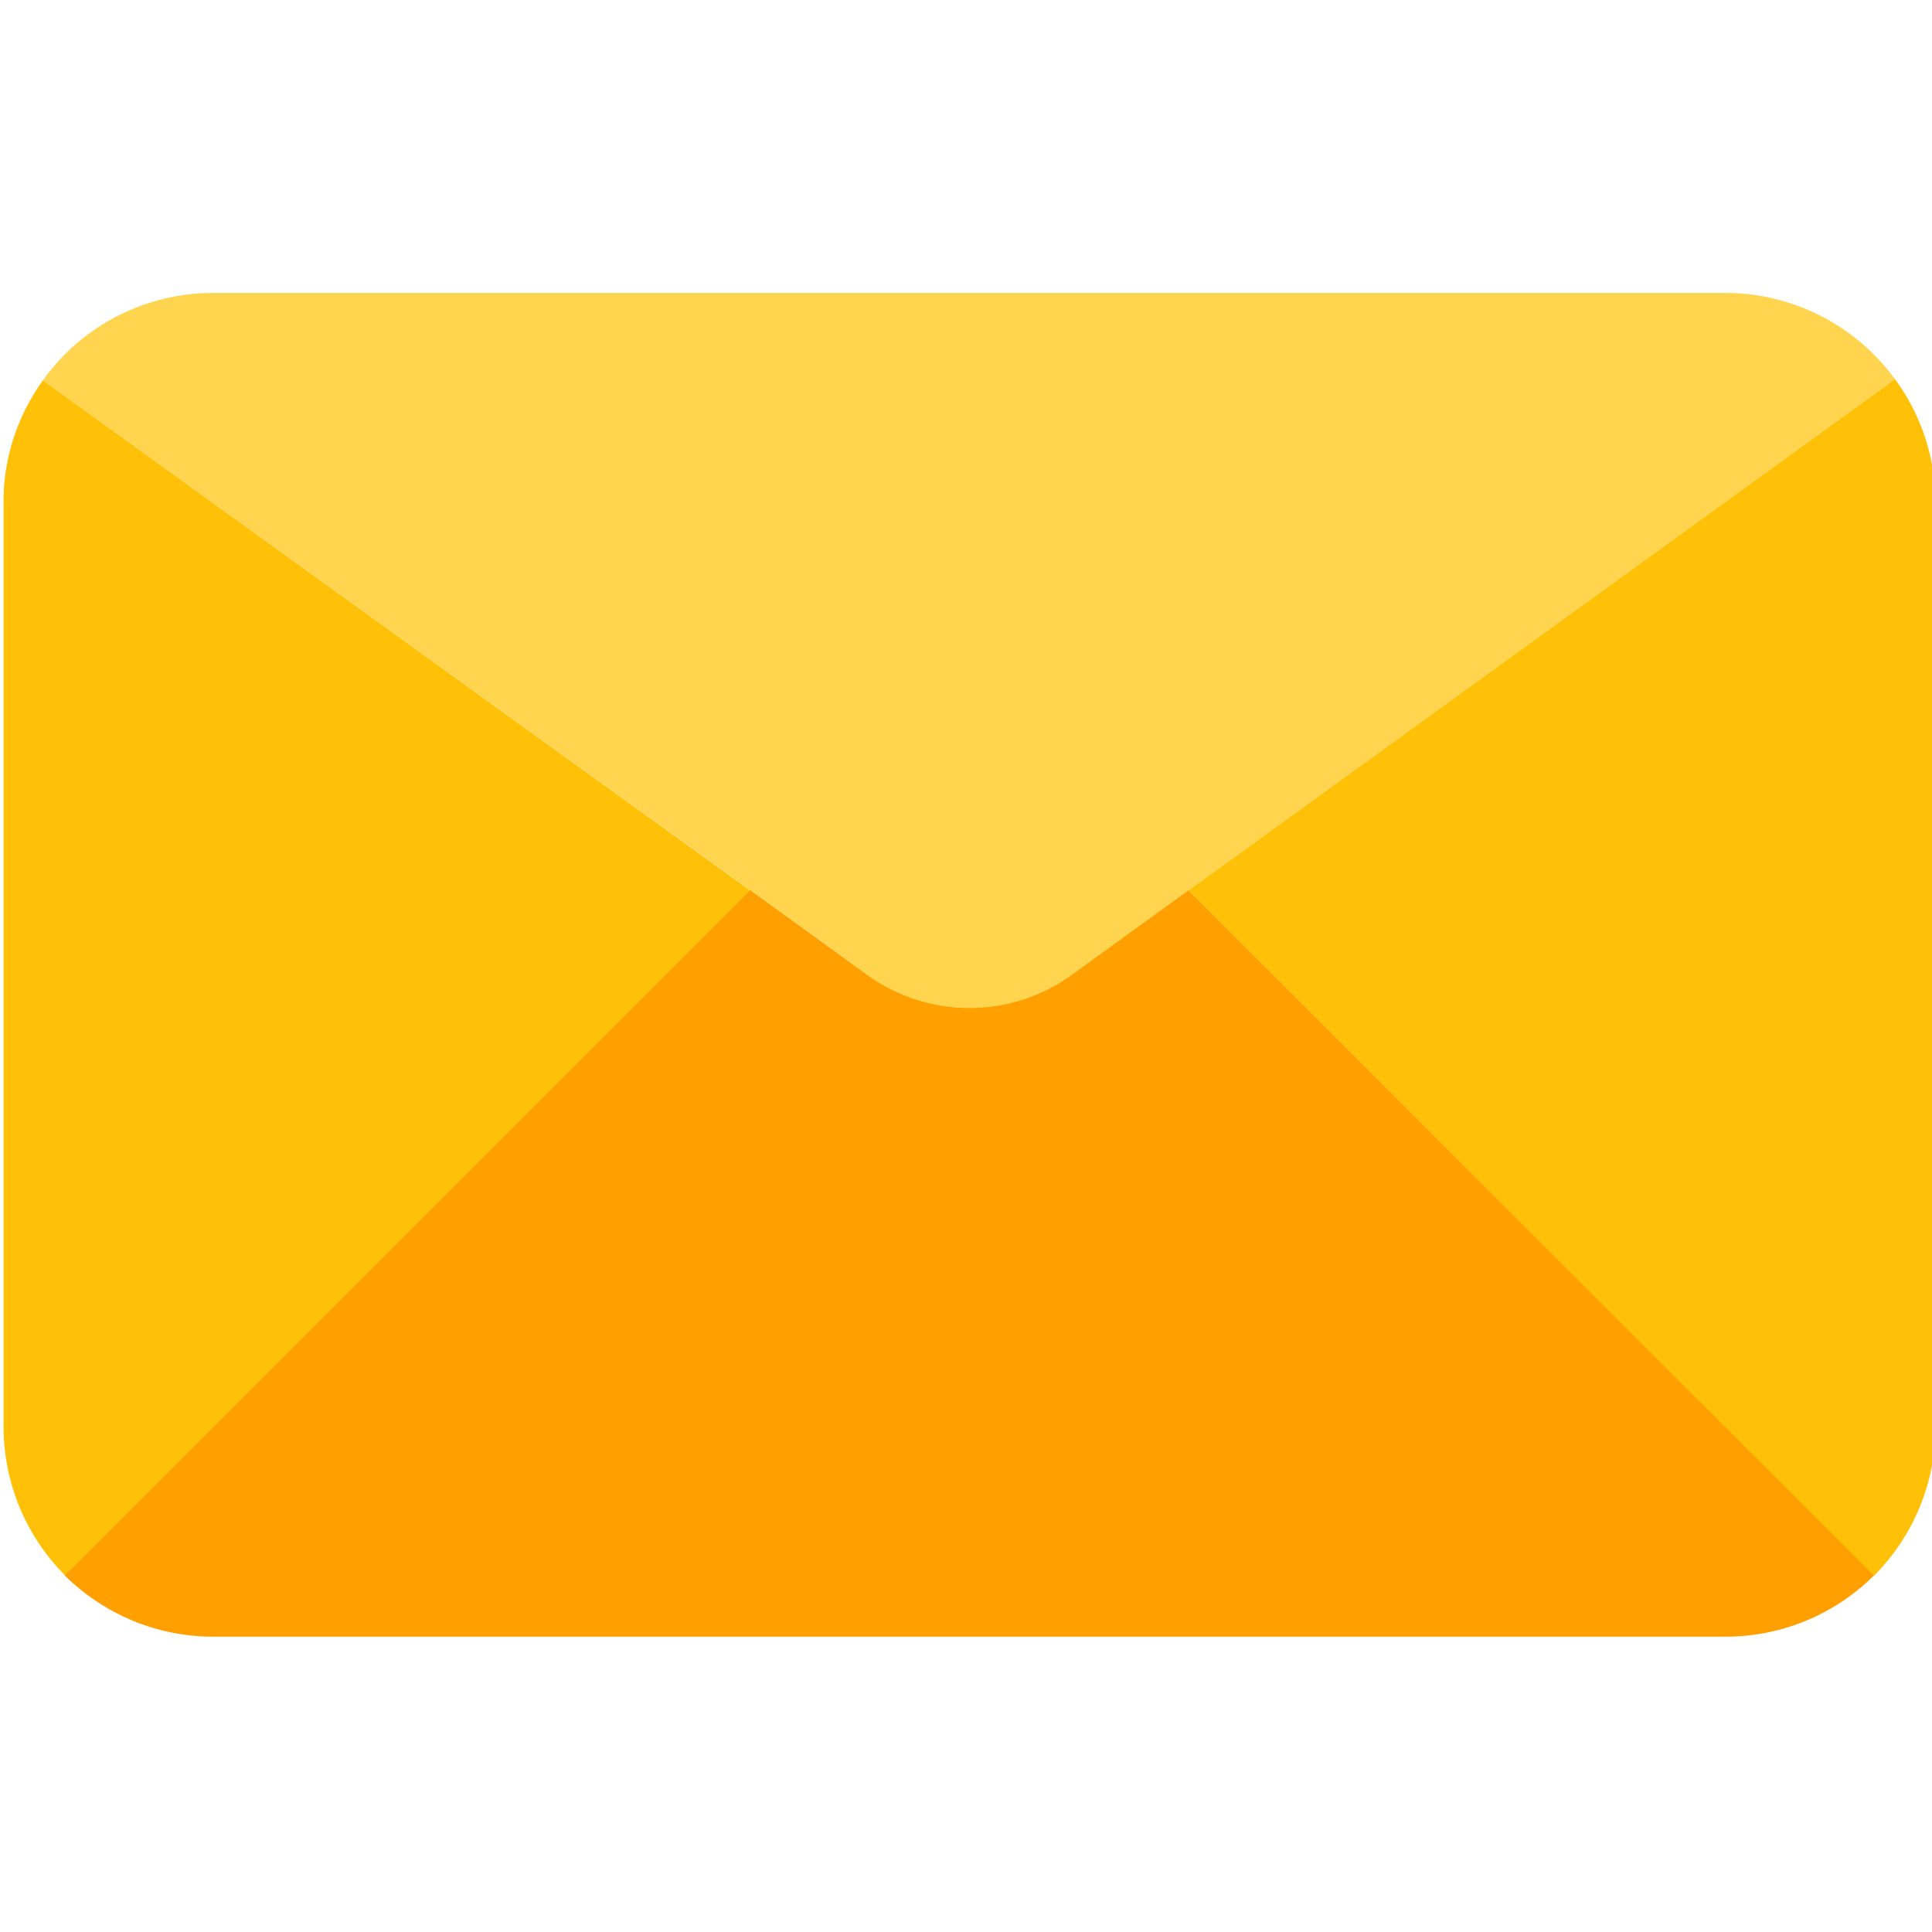 <?xml version="1.0" encoding="utf-8"?>
<!-- Generator: Adobe Illustrator 24.0.0, SVG Export Plug-In . SVG Version: 6.00 Build 0)  -->
<svg version="1.1" id="Capa_1" xmlns="http://www.w3.org/2000/svg" xmlns:xlink="http://www.w3.org/1999/xlink" x="0px" y="0px"
	 viewBox="0 0 490.7 490.7" style="enable-background:new 0 0 490.7 490.7;" xml:space="preserve">
<style type="text/css">
	.st0{fill:#FFA000;}
	.st1{fill:#FFD54F;}
	.st2{fill:#FFC107;}
</style>
<g>
	<path class="st0" d="M476,400.1c-10,10-23.6,15.6-37.8,15.6h-384c-14.2,0-27.7-5.6-37.8-15.6l174.1-174.1l29.4,21.3
		c15.6,11.5,36.9,11.5,52.5,0l29.4-21.3L476,400.1z"/>
	<path class="st1" d="M481.3,96.3L301.9,226.1l-29.4,21.3c-15.6,11.5-36.9,11.5-52.5,0l-29.4-21.3L10.9,96.6
		c10-14,26.1-22.2,43.3-22.2h384C455.3,74.4,471.3,82.6,481.3,96.3z"/>
	<g>
		<path class="st2" d="M10.9,96.6l179.6,129.5L16.5,400.1c-10-10-15.6-23.6-15.6-37.8V127.7C0.8,116.5,4.4,105.6,10.9,96.6z"/>
		<path class="st2" d="M491.6,127.7v234.7c0,14.2-5.6,27.7-15.6,37.8L301.9,226.1L481.3,96.3C488,105.4,491.6,116.4,491.6,127.7z"/>
	</g>
</g>
</svg>

